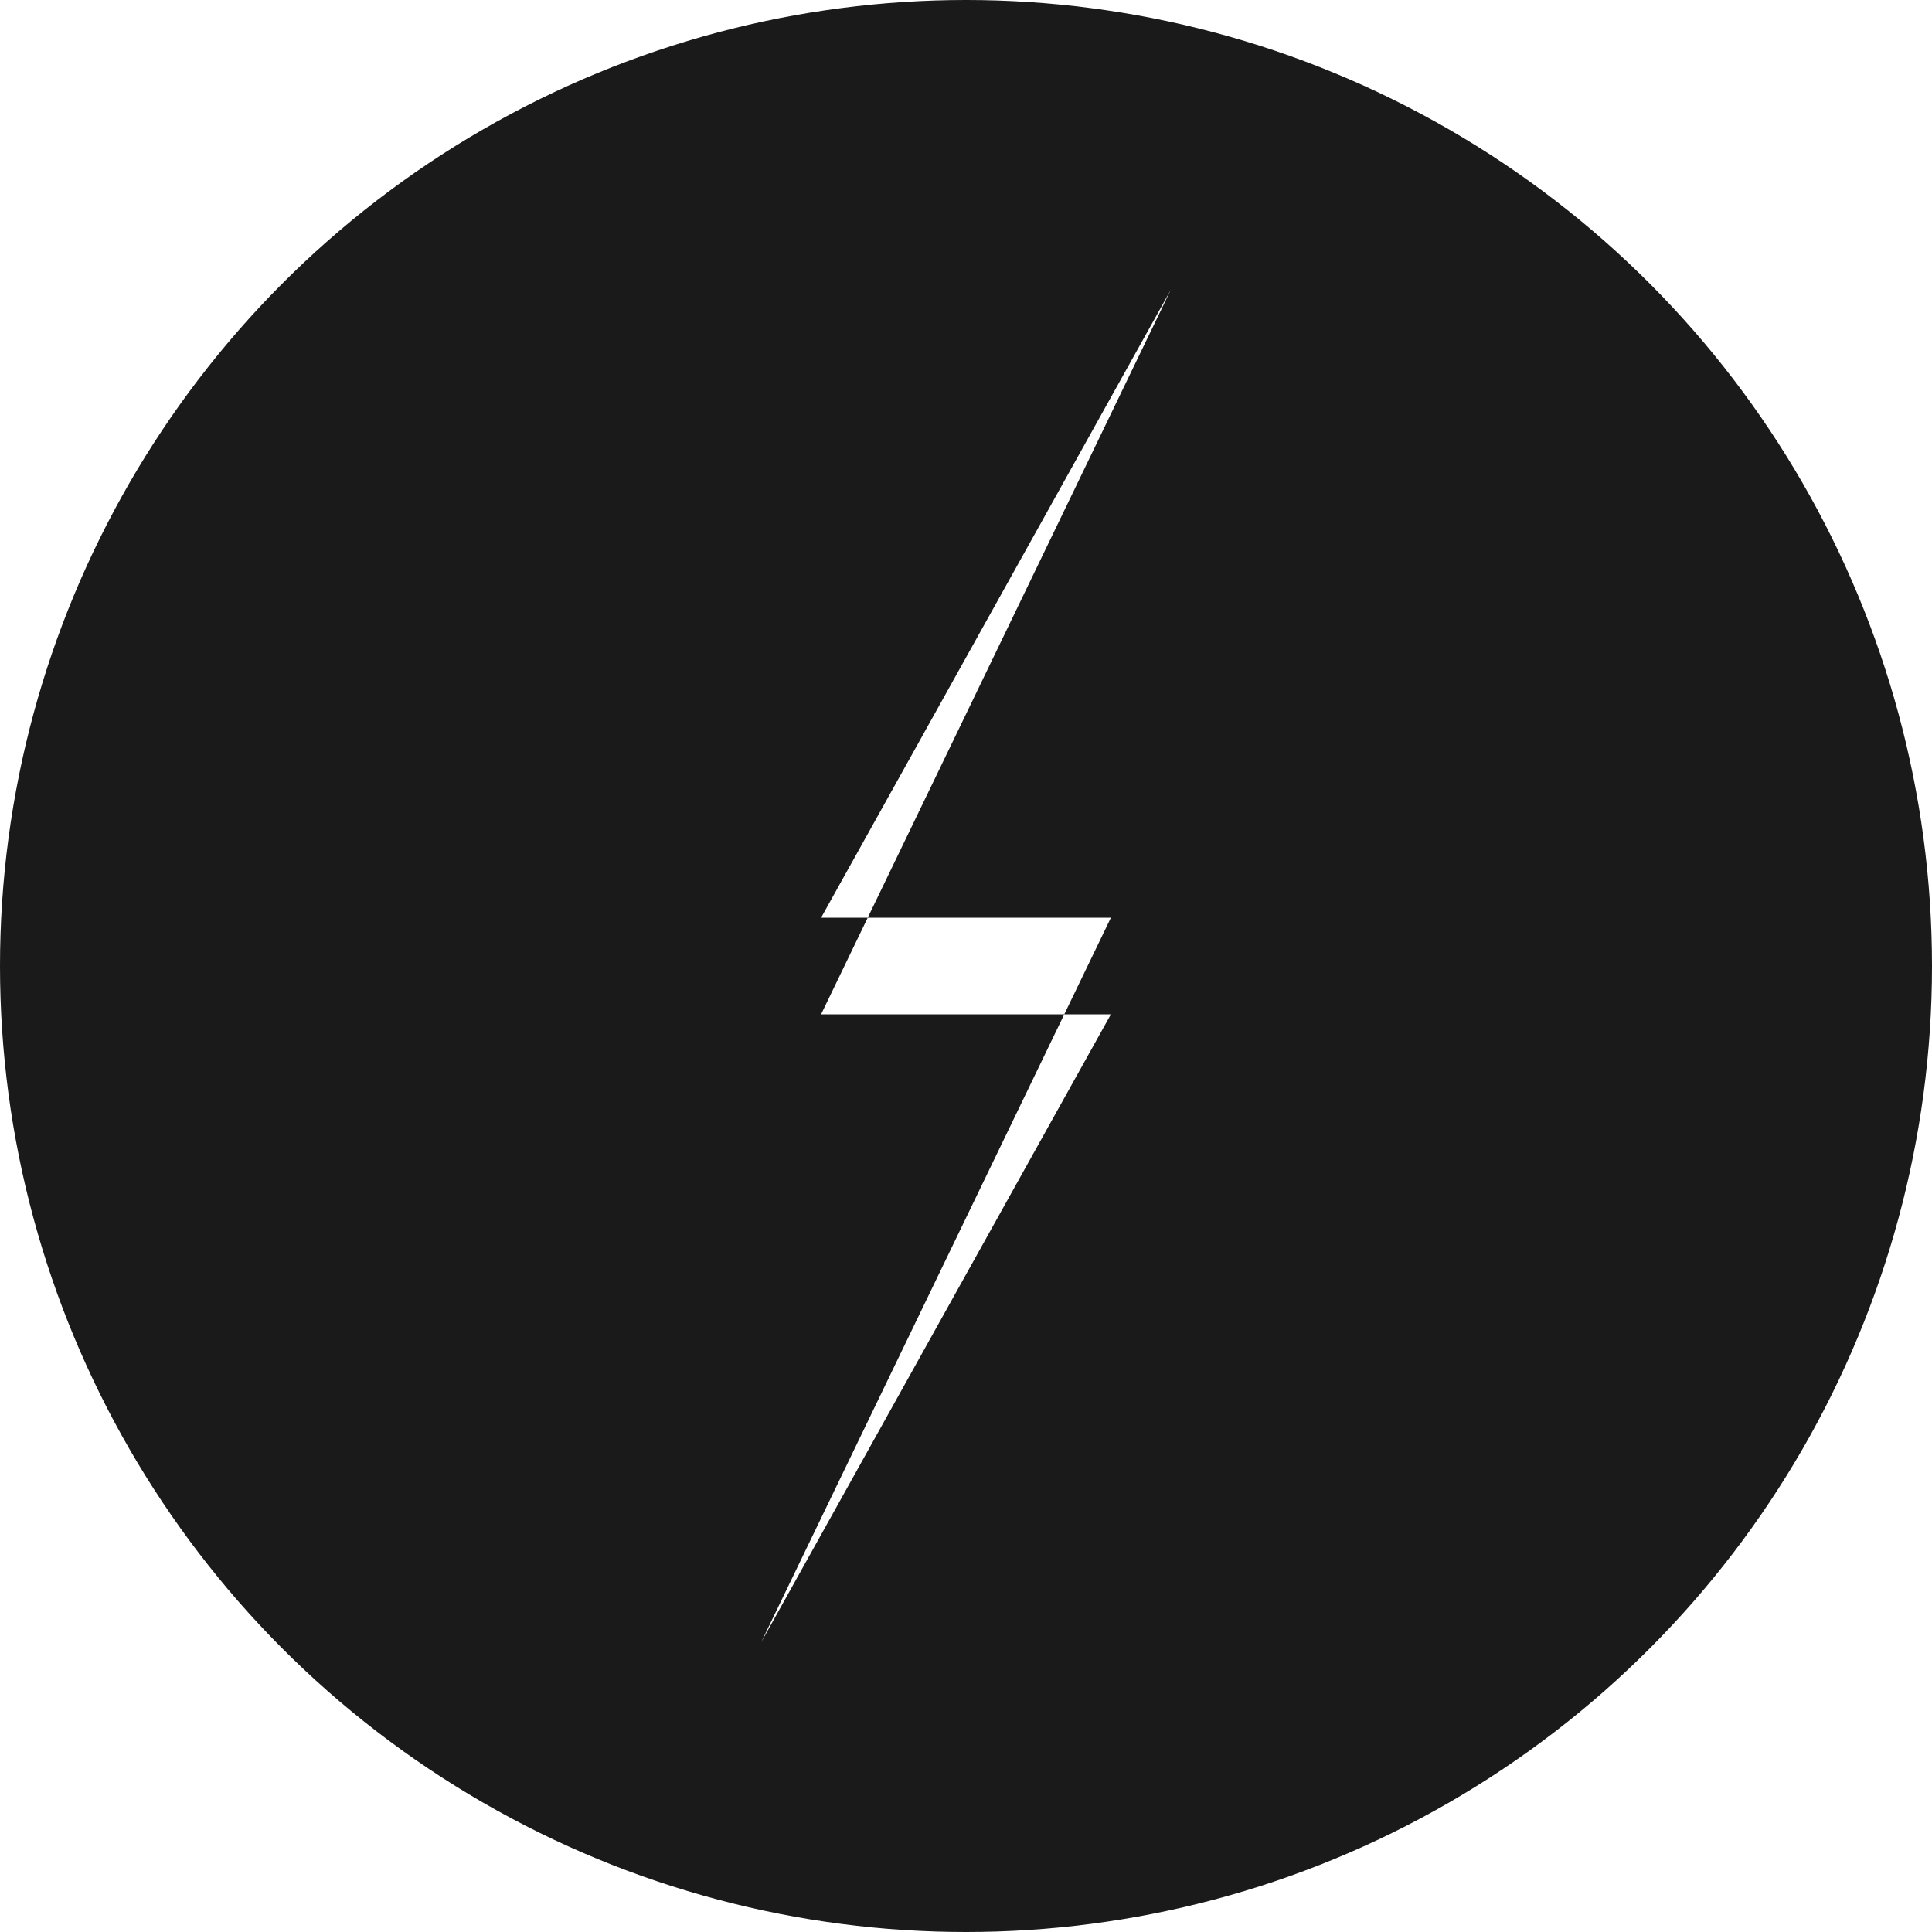 <svg
        xmlns="http://www.w3.org/2000/svg"
        viewBox="0 0 100 100"
        width="100"
        height="100"
>
    <defs>
        <filter id="glow" x="-50%" y="-50%" width="200%" height="200%">
            <feGaussianBlur stdDeviation="3" result="coloredBlur"/>

            <feFlood flood-color="#ffffff" flood-opacity="1" result="flood"/>
            <feComposite in="flood" in2="coloredBlur" operator="in" result="glowFlood"/>

            <feMerge>
                <feMergeNode in="glowFlood"/>
                <feMergeNode in="SourceGraphic"/>
            </feMerge>
        </filter>
    </defs>

    <circle
            cx="50"
            cy="50"
            r="50"
            fill="#1a1a1a"
    />

    <path
            d="M 60.6 15 L 42.5 52.5 H 57.5 L 39.4 85 L 57.5 47.5 H 42.5 L 60.6 15 Z"
            fill="#ffffff"
            filter="url(#glow)"
    />
</svg>